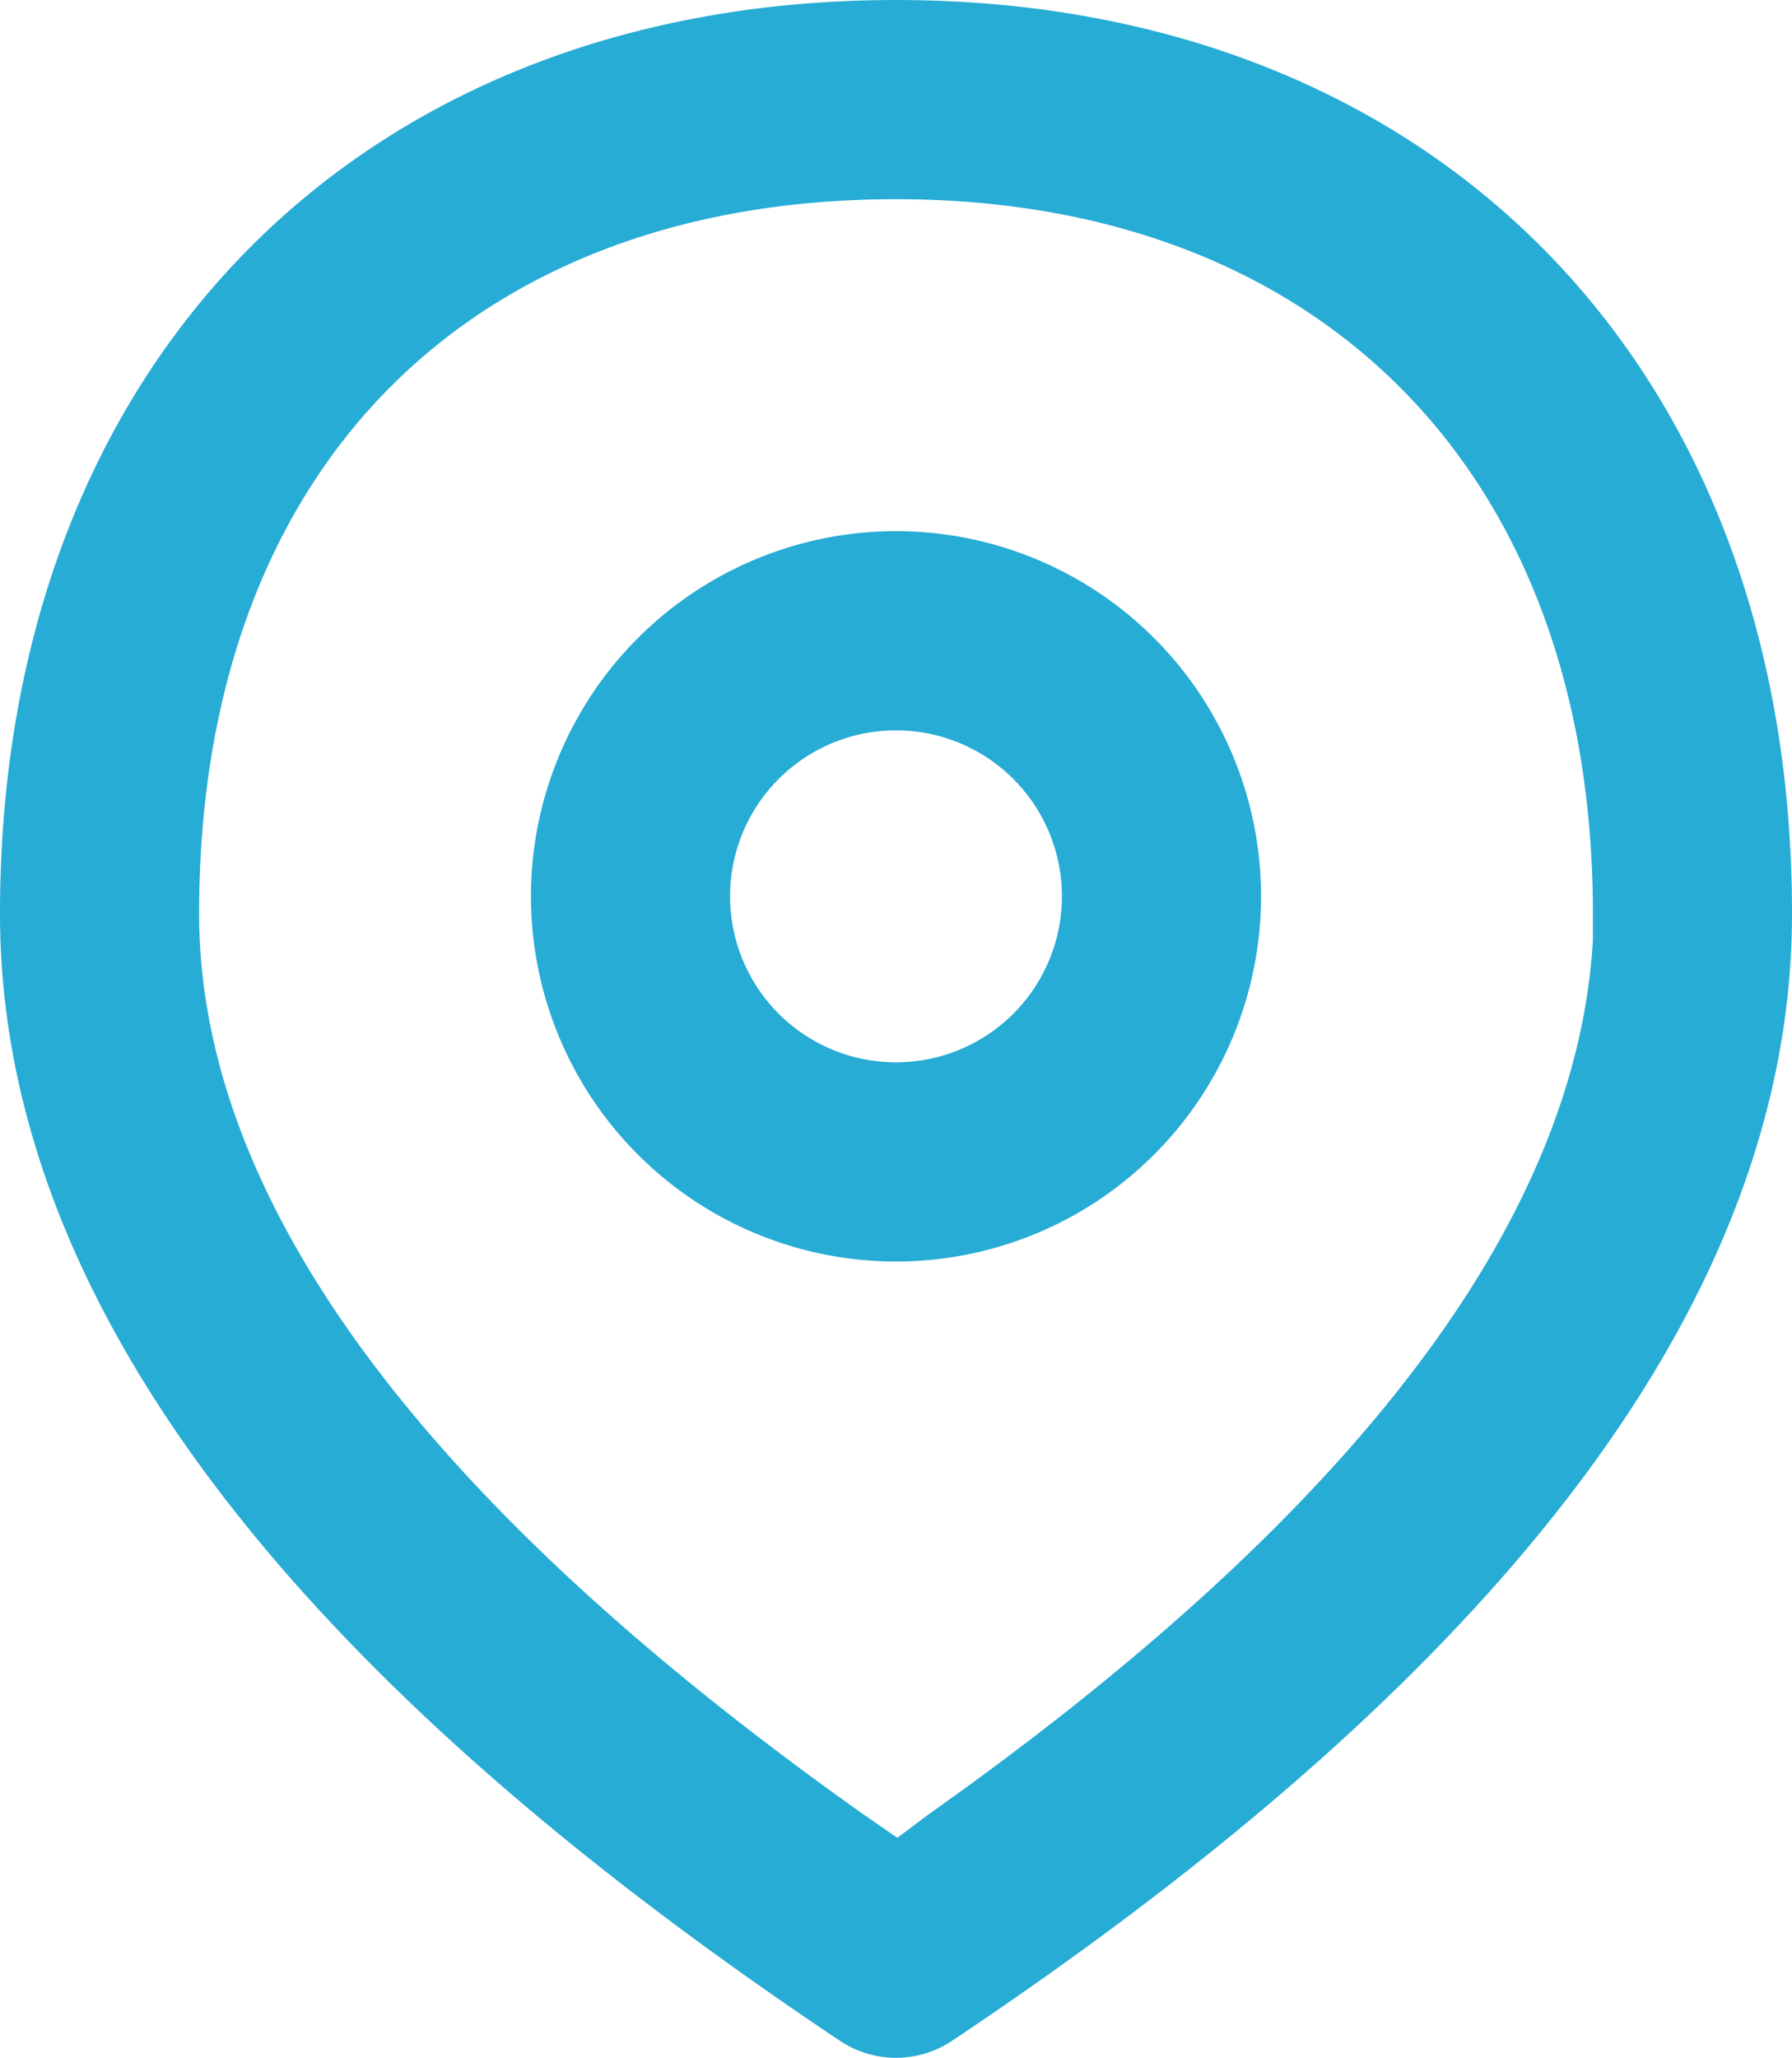 <svg xmlns="http://www.w3.org/2000/svg" viewBox="0 0 13.5 15.5"><defs><style>.cls-1{fill:#27acd5;}</style></defs><g id="Layer_2" data-name="Layer 2"><g id="Layer_1-2" data-name="Layer 1"><path id="Combined-Shape" class="cls-1" d="M6.75,0c4,0,6.75,2.7,6.75,6.88,0,2.88-2.15,5.7-6.33,8.49a.76.76,0,0,1-.84,0C2.15,12.58,0,9.76,0,6.88,0,2.7,2.75,0,6.75,0Zm0,1.5c-3.18,0-5.25,2-5.25,5.38,0,2.13,1.64,4.4,5,6.78h0l.26.18L7,13.66c3.25-2.3,4.88-4.5,5-6.58h0v-.2C12,3.54,9.93,1.5,6.75,1.5Zm0,2.5A2.75,2.75,0,1,1,4,6.75,2.75,2.75,0,0,1,6.75,4Zm0,1.5A1.25,1.25,0,1,0,8,6.75,1.25,1.25,0,0,0,6.75,5.5Z"/></g></g></svg>